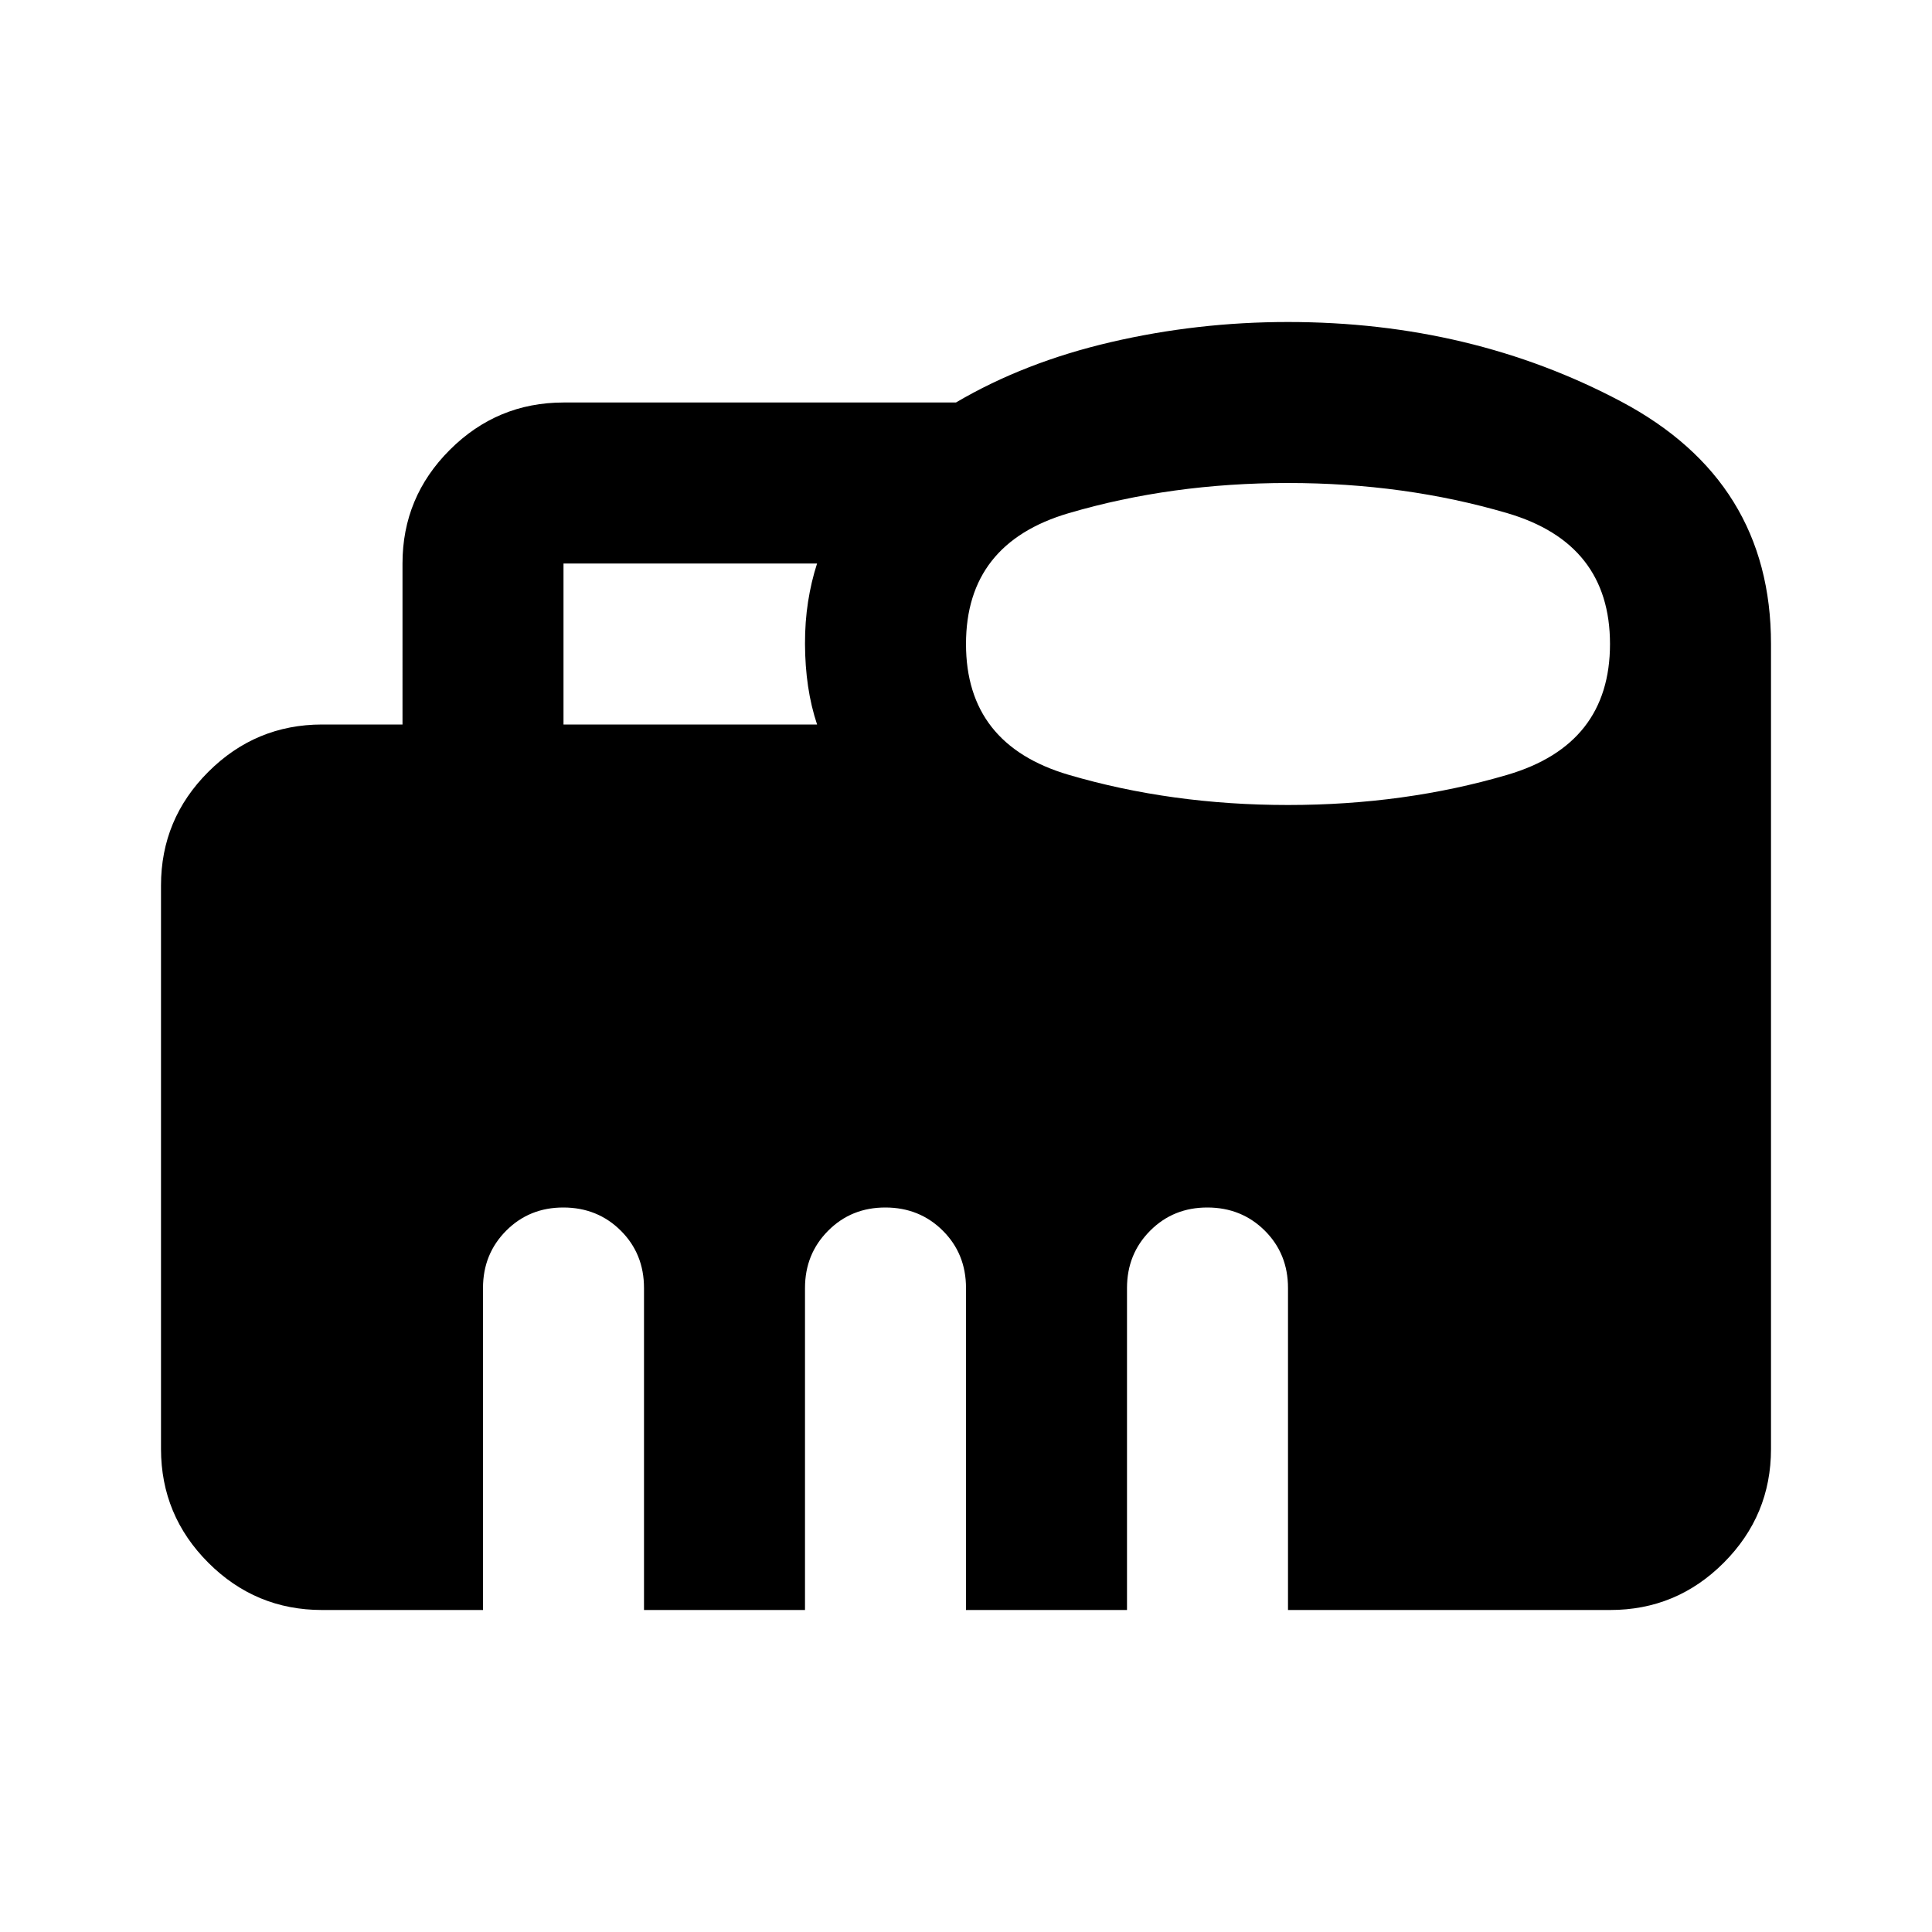 <svg xmlns="http://www.w3.org/2000/svg" width="128" height="128" viewBox="0 0 24 24"><path fill="currentColor" d="M7 9h3.15q-.075-.225-.112-.475T10 8t.038-.525T10.15 7H7zm9 1q1.45 0 2.725-.375T20 8t-1.275-1.625T16 6t-2.725.375T12 8t1.275 1.625T16 10M4 20q-.825 0-1.412-.587T2 18v-7q0-.825.588-1.412T4 9h1V7q0-.825.588-1.412T7 5h4.875q.85-.5 1.925-.75T16 4q2.275 0 4.138.988T22 8v10q0 .825-.587 1.413T20 20h-4v-4q0-.425-.288-.712T15 15t-.712.288T14 16v4h-2v-4q0-.425-.288-.712T11 15t-.712.288T10 16v4H8v-4q0-.425-.288-.712T7 15t-.712.288T6 16v4z"/></svg>